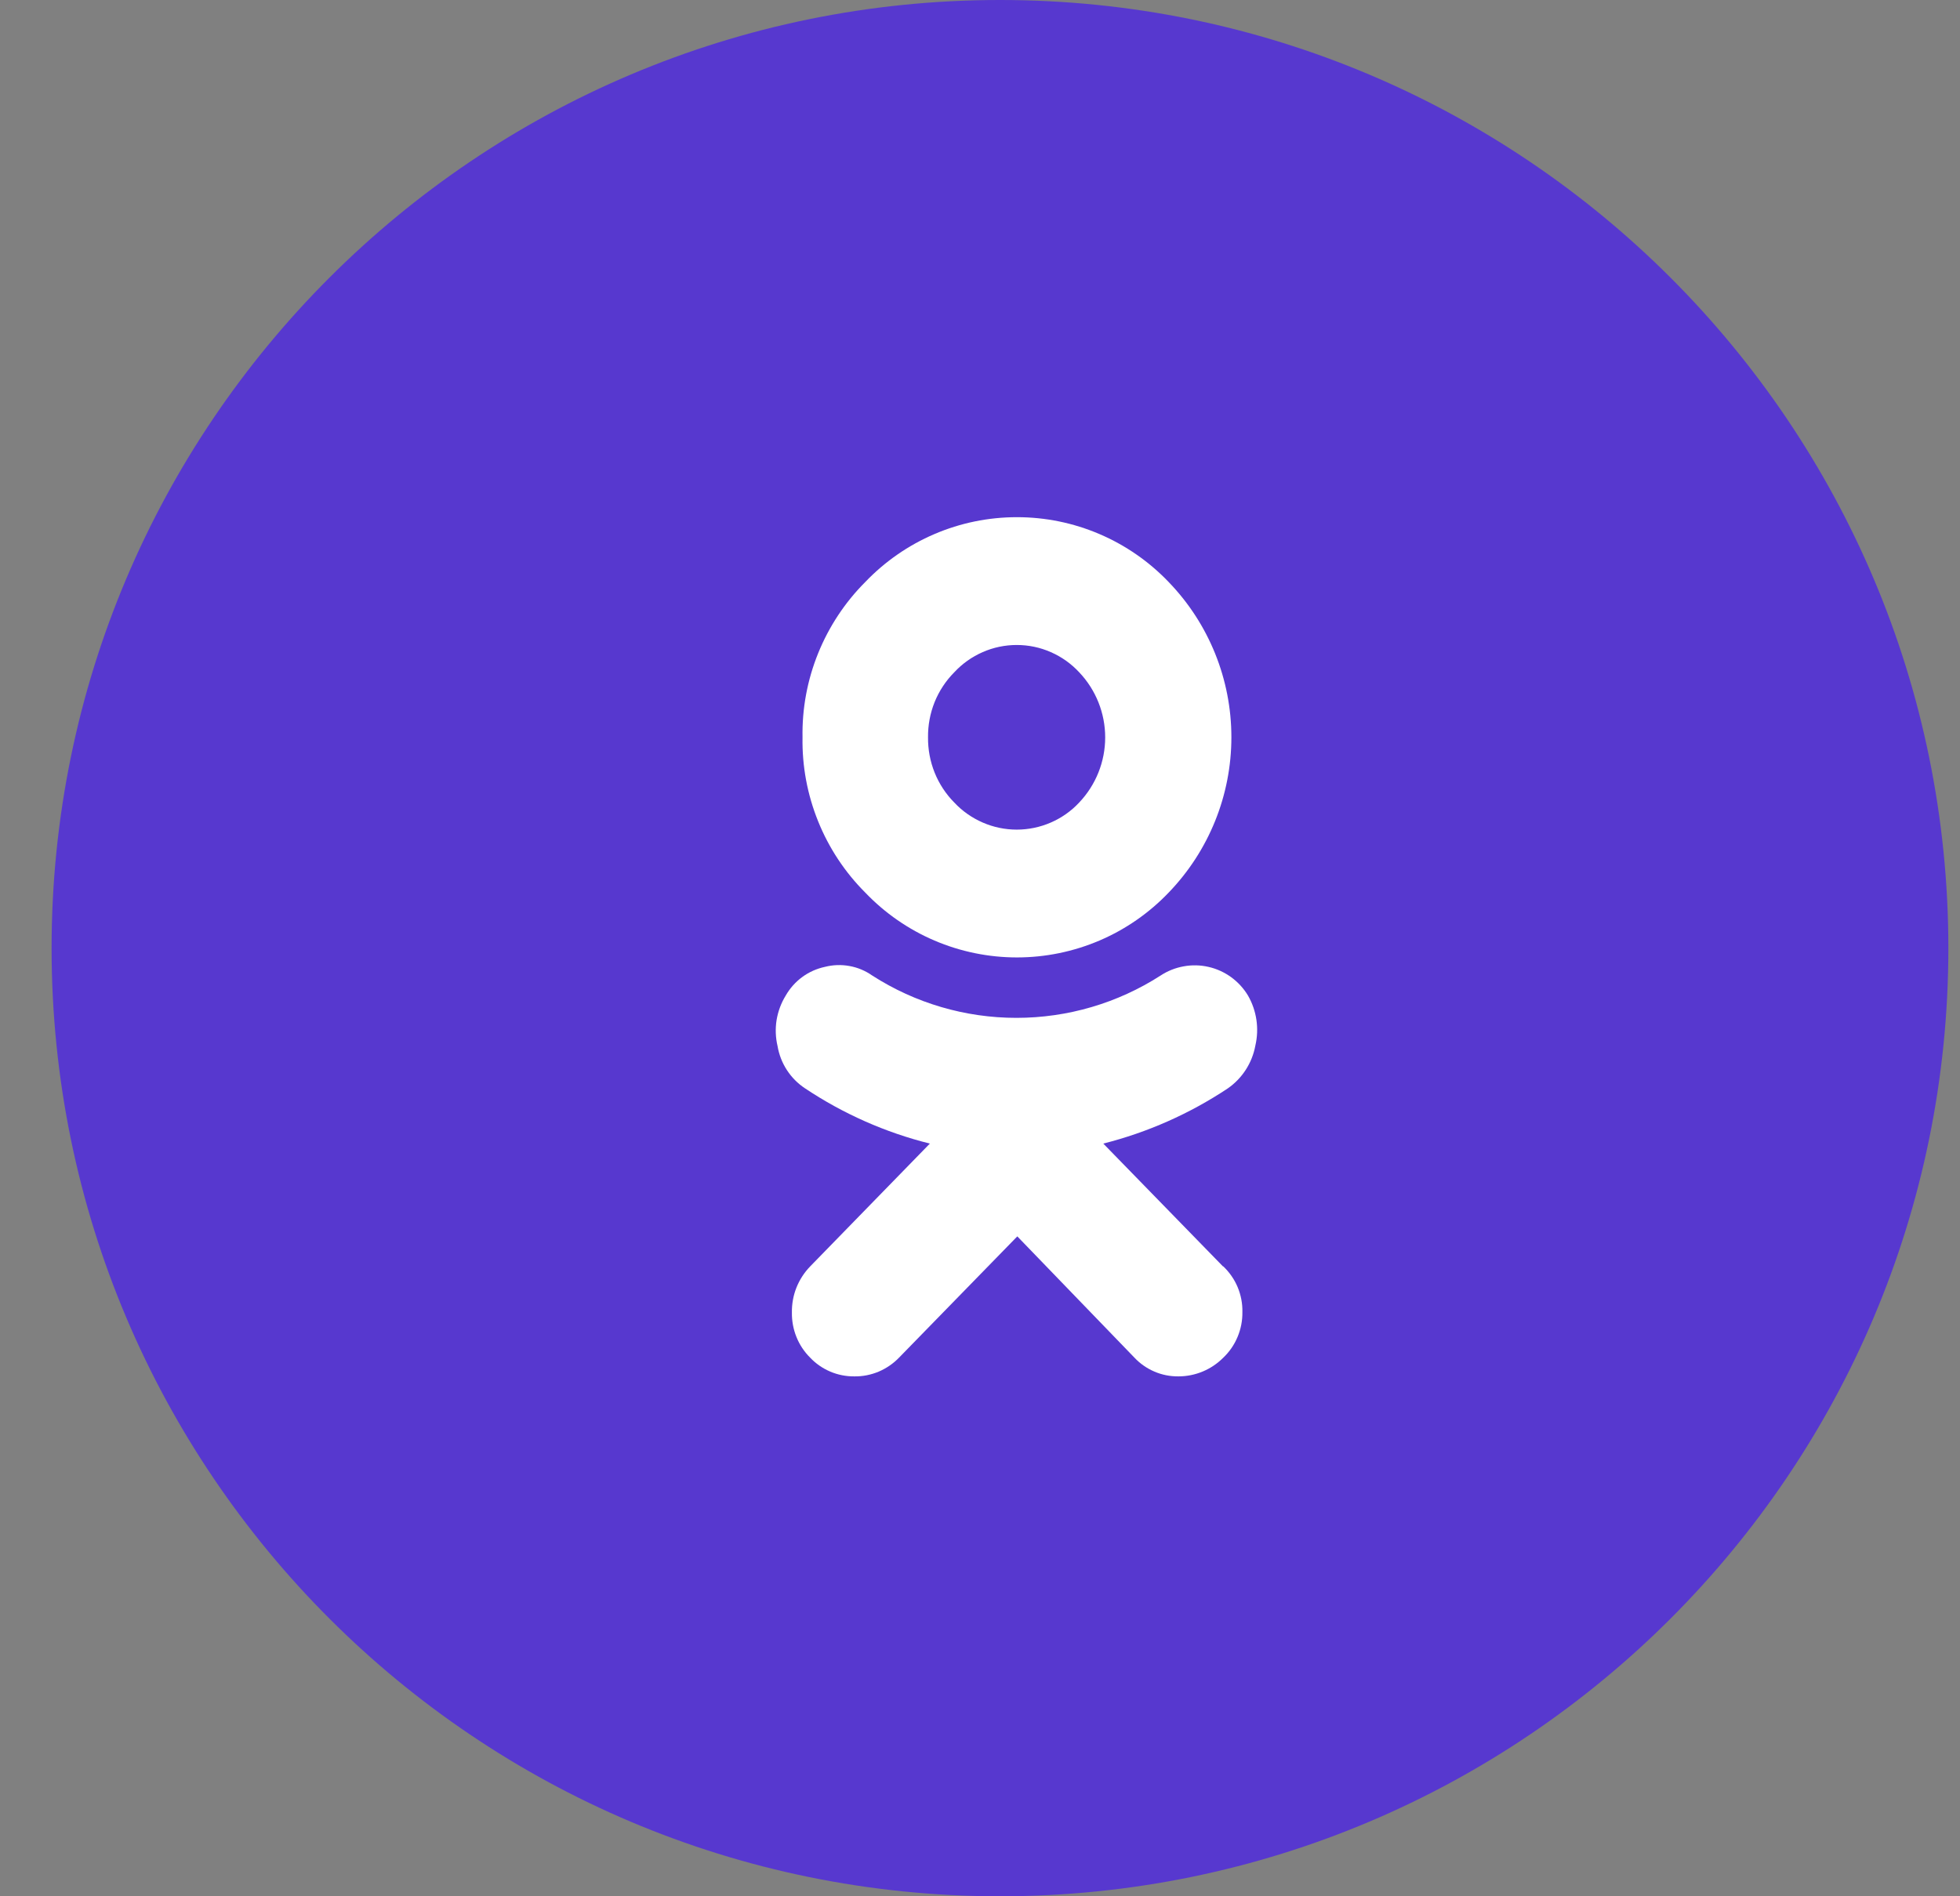 <?xml version="1.0" encoding="UTF-8"?> <svg xmlns="http://www.w3.org/2000/svg" width="31" height="30" viewBox="0 0 31 30" fill="none"><rect x="0" y="0" width="31" height="30" fill="#808080" stroke="none"/><path d="M15.816 30C24.101 30 30.816 23.284 30.816 15C30.816 6.716 24.101 0 15.816 0C7.532 0 0.816 6.716 0.816 15C0.816 23.284 7.532 30 15.816 30Z" fill="#5738CF"></path><path fill-rule="evenodd" clip-rule="evenodd" d="M14.678 11.664C14.676 11.855 14.711 12.045 14.782 12.222C14.853 12.399 14.959 12.561 15.093 12.696C15.22 12.832 15.373 12.939 15.543 13.013C15.713 13.087 15.896 13.125 16.081 13.125C16.266 13.125 16.45 13.087 16.62 13.013C16.79 12.939 16.943 12.832 17.069 12.696C17.333 12.418 17.48 12.049 17.48 11.666C17.48 11.283 17.333 10.914 17.069 10.636C16.943 10.5 16.79 10.391 16.62 10.317C16.45 10.242 16.267 10.204 16.081 10.204C15.896 10.204 15.712 10.242 15.542 10.317C15.372 10.391 15.219 10.5 15.093 10.636C14.959 10.771 14.853 10.932 14.782 11.108C14.711 11.285 14.676 11.474 14.678 11.664ZM12.693 11.664C12.685 11.209 12.769 10.757 12.94 10.335C13.111 9.913 13.364 9.529 13.686 9.207C13.996 8.883 14.368 8.625 14.78 8.449C15.192 8.272 15.636 8.182 16.084 8.182C16.533 8.182 16.976 8.272 17.389 8.449C17.801 8.625 18.173 8.883 18.483 9.207C19.12 9.866 19.476 10.747 19.476 11.664C19.476 12.581 19.12 13.462 18.483 14.122C18.173 14.446 17.801 14.704 17.389 14.88C16.976 15.056 16.533 15.147 16.084 15.147C15.636 15.147 15.192 15.056 14.78 14.88C14.368 14.704 13.996 14.446 13.686 14.122C13.364 13.8 13.11 13.416 12.94 12.994C12.769 12.571 12.685 12.12 12.693 11.664ZM19.347 20.034C19.445 20.127 19.523 20.239 19.575 20.363C19.627 20.488 19.653 20.622 19.65 20.757C19.652 20.892 19.626 21.026 19.574 21.15C19.522 21.275 19.445 21.387 19.347 21.48C19.159 21.669 18.904 21.775 18.638 21.775C18.507 21.776 18.378 21.751 18.258 21.699C18.138 21.648 18.03 21.572 17.941 21.477L16.09 19.56L14.221 21.477C14.13 21.572 14.019 21.648 13.897 21.7C13.775 21.751 13.644 21.777 13.512 21.775C13.382 21.776 13.253 21.751 13.133 21.7C13.013 21.649 12.905 21.575 12.815 21.48C12.721 21.387 12.646 21.275 12.597 21.152C12.547 21.029 12.523 20.896 12.525 20.764C12.523 20.629 12.547 20.495 12.597 20.37C12.647 20.245 12.721 20.131 12.815 20.034L14.707 18.092C14.004 17.917 13.337 17.621 12.734 17.219C12.619 17.143 12.521 17.045 12.446 16.929C12.371 16.814 12.321 16.685 12.298 16.549C12.266 16.414 12.261 16.273 12.283 16.136C12.306 15.999 12.355 15.867 12.428 15.749C12.494 15.634 12.583 15.534 12.69 15.456C12.796 15.378 12.918 15.324 13.048 15.296C13.175 15.264 13.307 15.259 13.436 15.283C13.566 15.306 13.688 15.358 13.795 15.433C14.476 15.871 15.267 16.103 16.076 16.103C16.885 16.103 17.677 15.871 18.357 15.433C18.468 15.36 18.592 15.311 18.722 15.288C18.852 15.264 18.986 15.267 19.115 15.297C19.244 15.326 19.365 15.382 19.472 15.459C19.579 15.537 19.669 15.635 19.738 15.749C19.876 15.989 19.918 16.272 19.855 16.542C19.805 16.816 19.648 17.06 19.419 17.219C18.817 17.619 18.151 17.915 17.45 18.092L19.342 20.034H19.347Z" fill="white"></path></svg> 